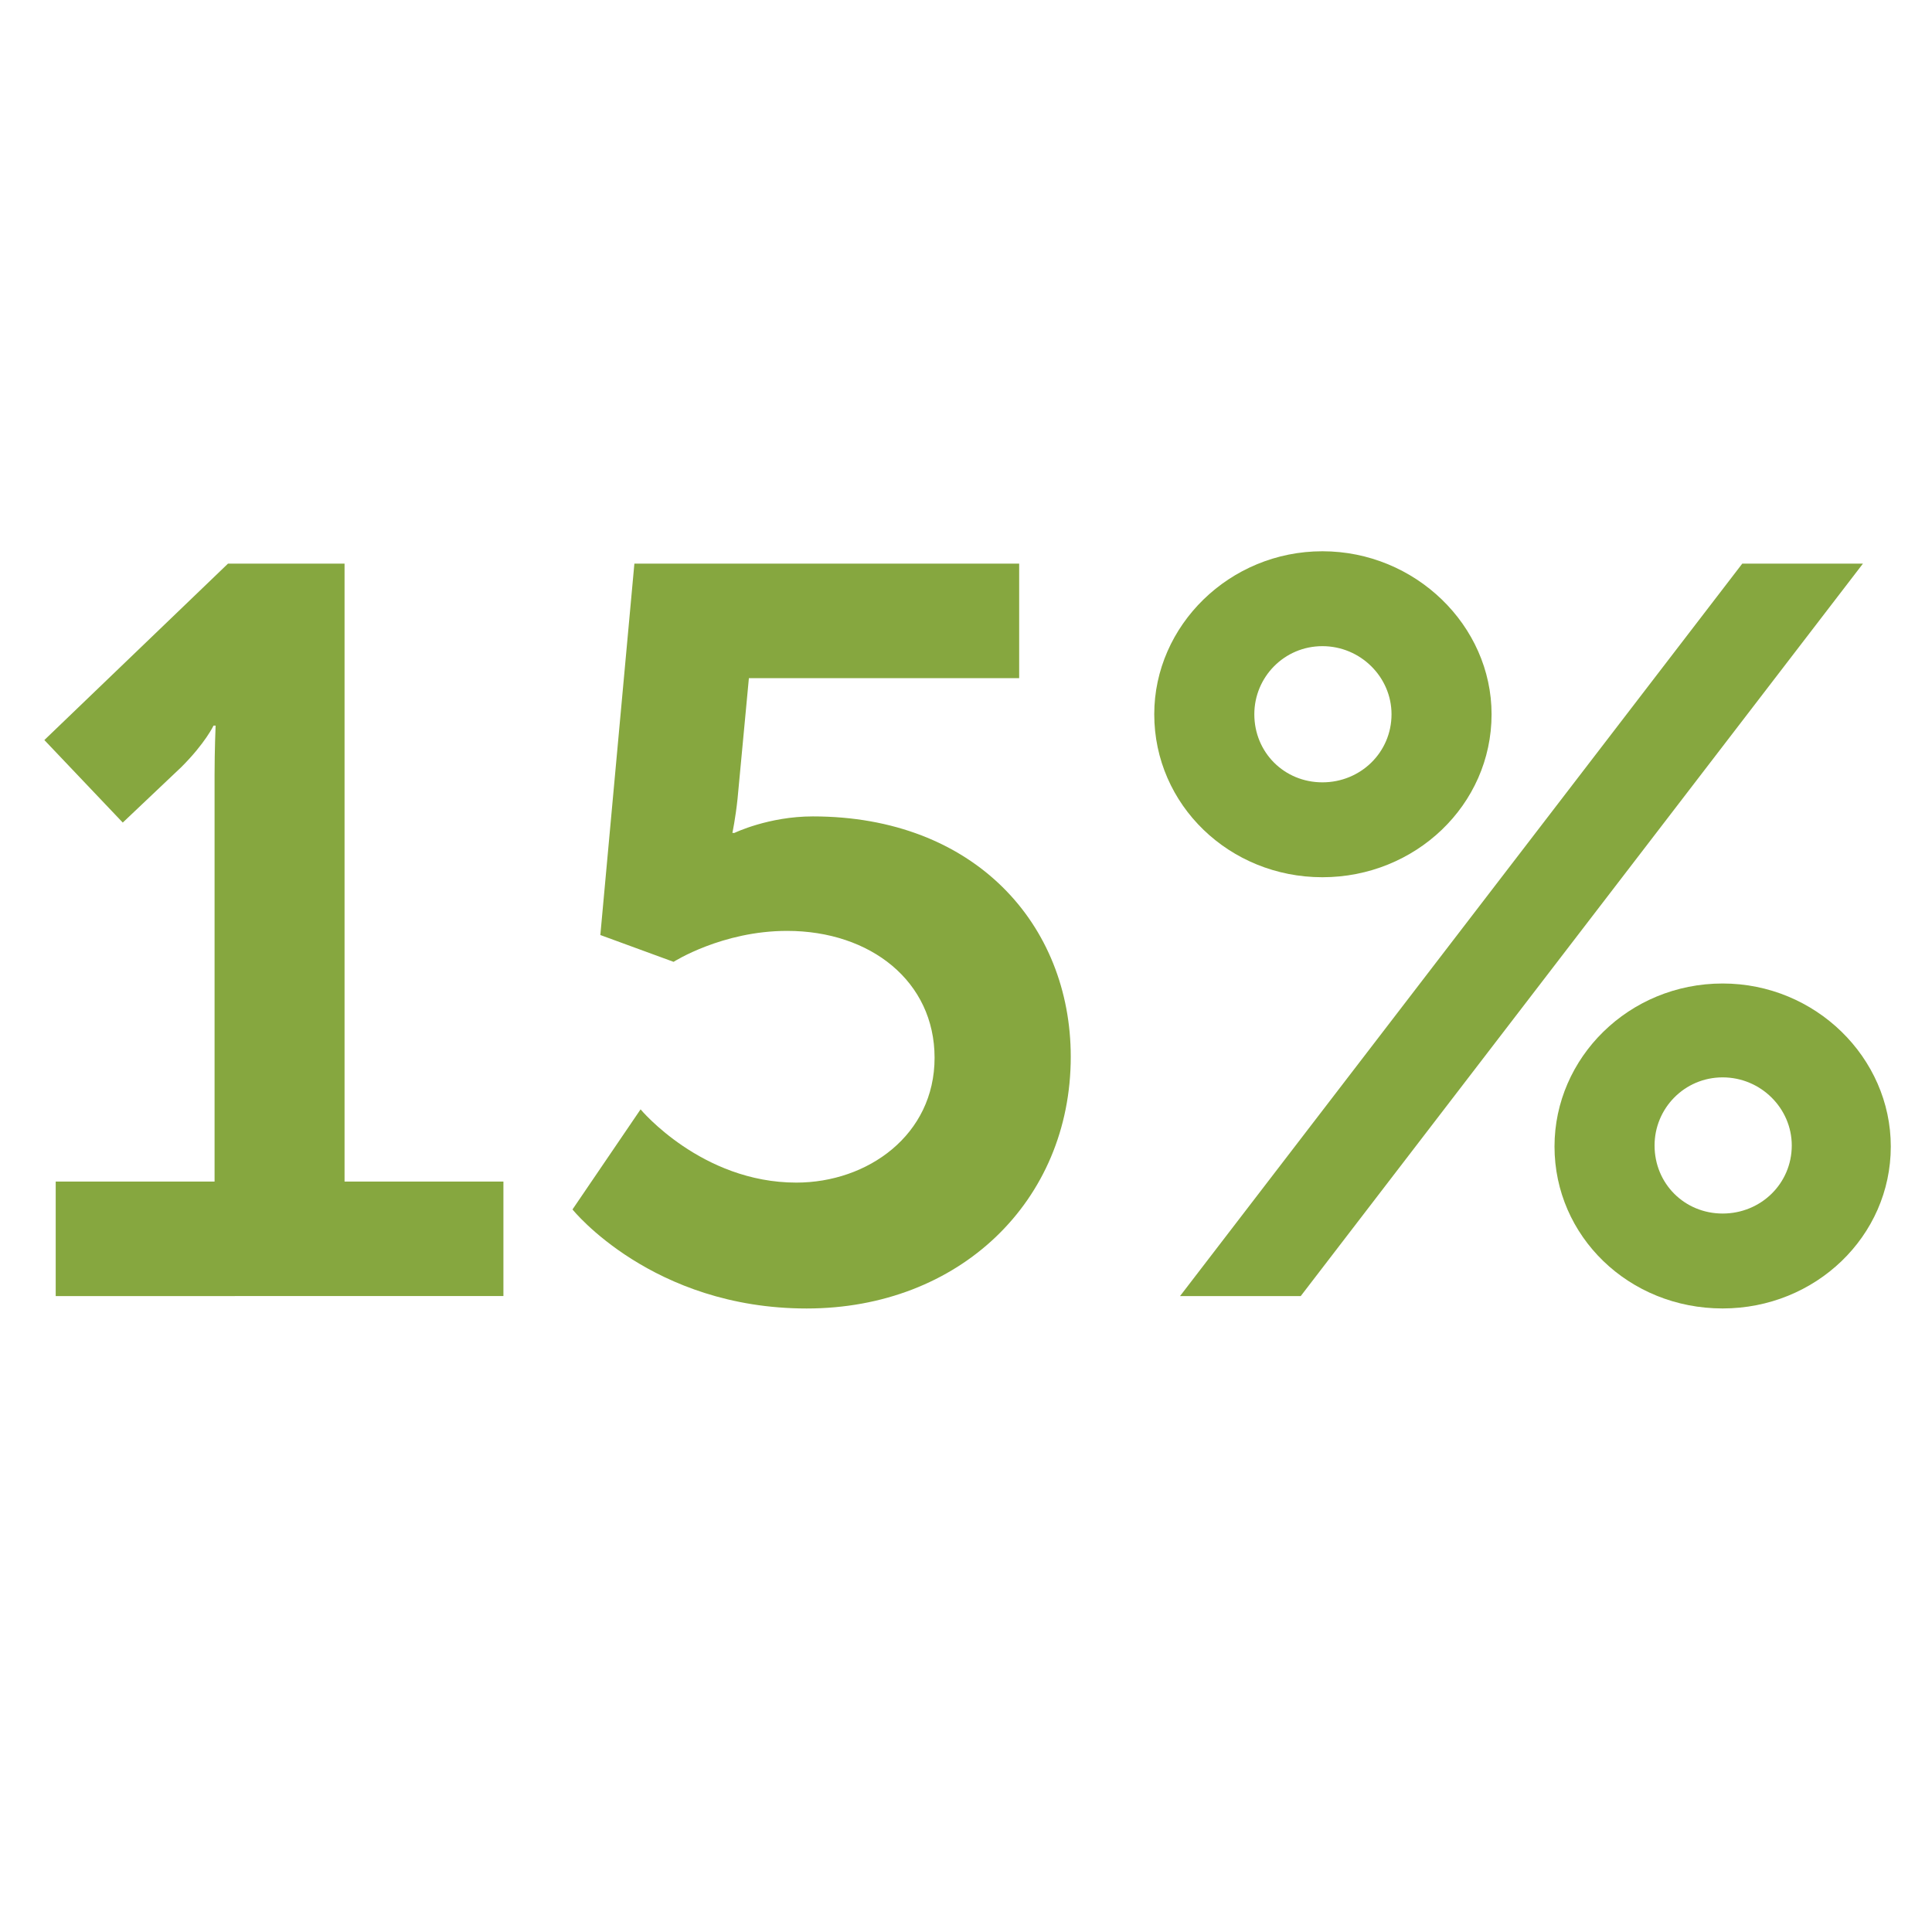 <?xml version="1.0" encoding="utf-8"?>
<!-- Generator: Adobe Illustrator 15.1.0, SVG Export Plug-In . SVG Version: 6.00 Build 0)  -->
<!DOCTYPE svg PUBLIC "-//W3C//DTD SVG 1.1//EN" "http://www.w3.org/Graphics/SVG/1.1/DTD/svg11.dtd">
<svg version="1.1" id="Layer_1" xmlns="http://www.w3.org/2000/svg" xmlns:xlink="http://www.w3.org/1999/xlink" x="0px" y="0px"
	 width="144px" height="144px" viewBox="0 0 144 144" enable-background="new 0 0 144 144" xml:space="preserve">
<g enable-background="new    ">
	<path fill="#86A73F" d="M4.152,88.066h11.841V57.772c0-1.845,0.077-3.69,0.077-3.69h-0.154c0,0-0.615,1.307-2.384,3.076L9.15,61.31
		l-5.844-6.151L16.993,42.01h8.688v46.056h11.841v8.535H4.152V88.066z"/>
	<path fill="#86A73F" d="M47.745,82.685c0,0,4.537,5.459,11.61,5.459c5.305,0,10.303-3.537,10.303-9.304
		c0-5.689-4.767-9.457-10.995-9.457c-4.844,0-8.458,2.307-8.458,2.307l-5.459-1.999l2.537-27.68h28.68v8.535H55.818l-0.846,8.996
		c-0.154,1.461-0.384,2.538-0.384,2.538h0.154c0,0,2.537-1.23,5.843-1.23c12.071,0,19.223,8.073,19.223,17.916
		c0,10.764-8.305,18.761-19.684,18.761c-11.534,0-17.454-7.382-17.454-7.382L47.745,82.685z"/>
	<path fill="#86A73F" d="M86.031,53.236c0-6.613,5.613-12.148,12.533-12.148s12.609,5.536,12.609,12.148
		c0,6.766-5.689,12.148-12.609,12.148S86.031,60.002,86.031,53.236z M129.858,42.01h8.995L96.949,96.602h-8.996L129.858,42.01z
		 M103.716,53.236c0-2.768-2.307-5.075-5.151-5.075c-2.846,0-5.075,2.307-5.075,5.075c0,2.845,2.229,5.075,5.075,5.075
		C101.409,58.311,103.716,56.081,103.716,53.236z M128.397,73.304c6.92,0,12.532,5.536,12.532,12.149
		c0,6.688-5.612,12.071-12.532,12.071c-6.997,0-12.533-5.383-12.533-12.071C115.864,78.84,121.4,73.304,128.397,73.304z
		 M128.397,90.45c2.845,0,5.151-2.229,5.151-5.074c0-2.769-2.307-5.075-5.151-5.075c-2.846,0-5.075,2.307-5.075,5.075
		C123.322,88.221,125.552,90.45,128.397,90.45z"/>
</g>
</svg>

